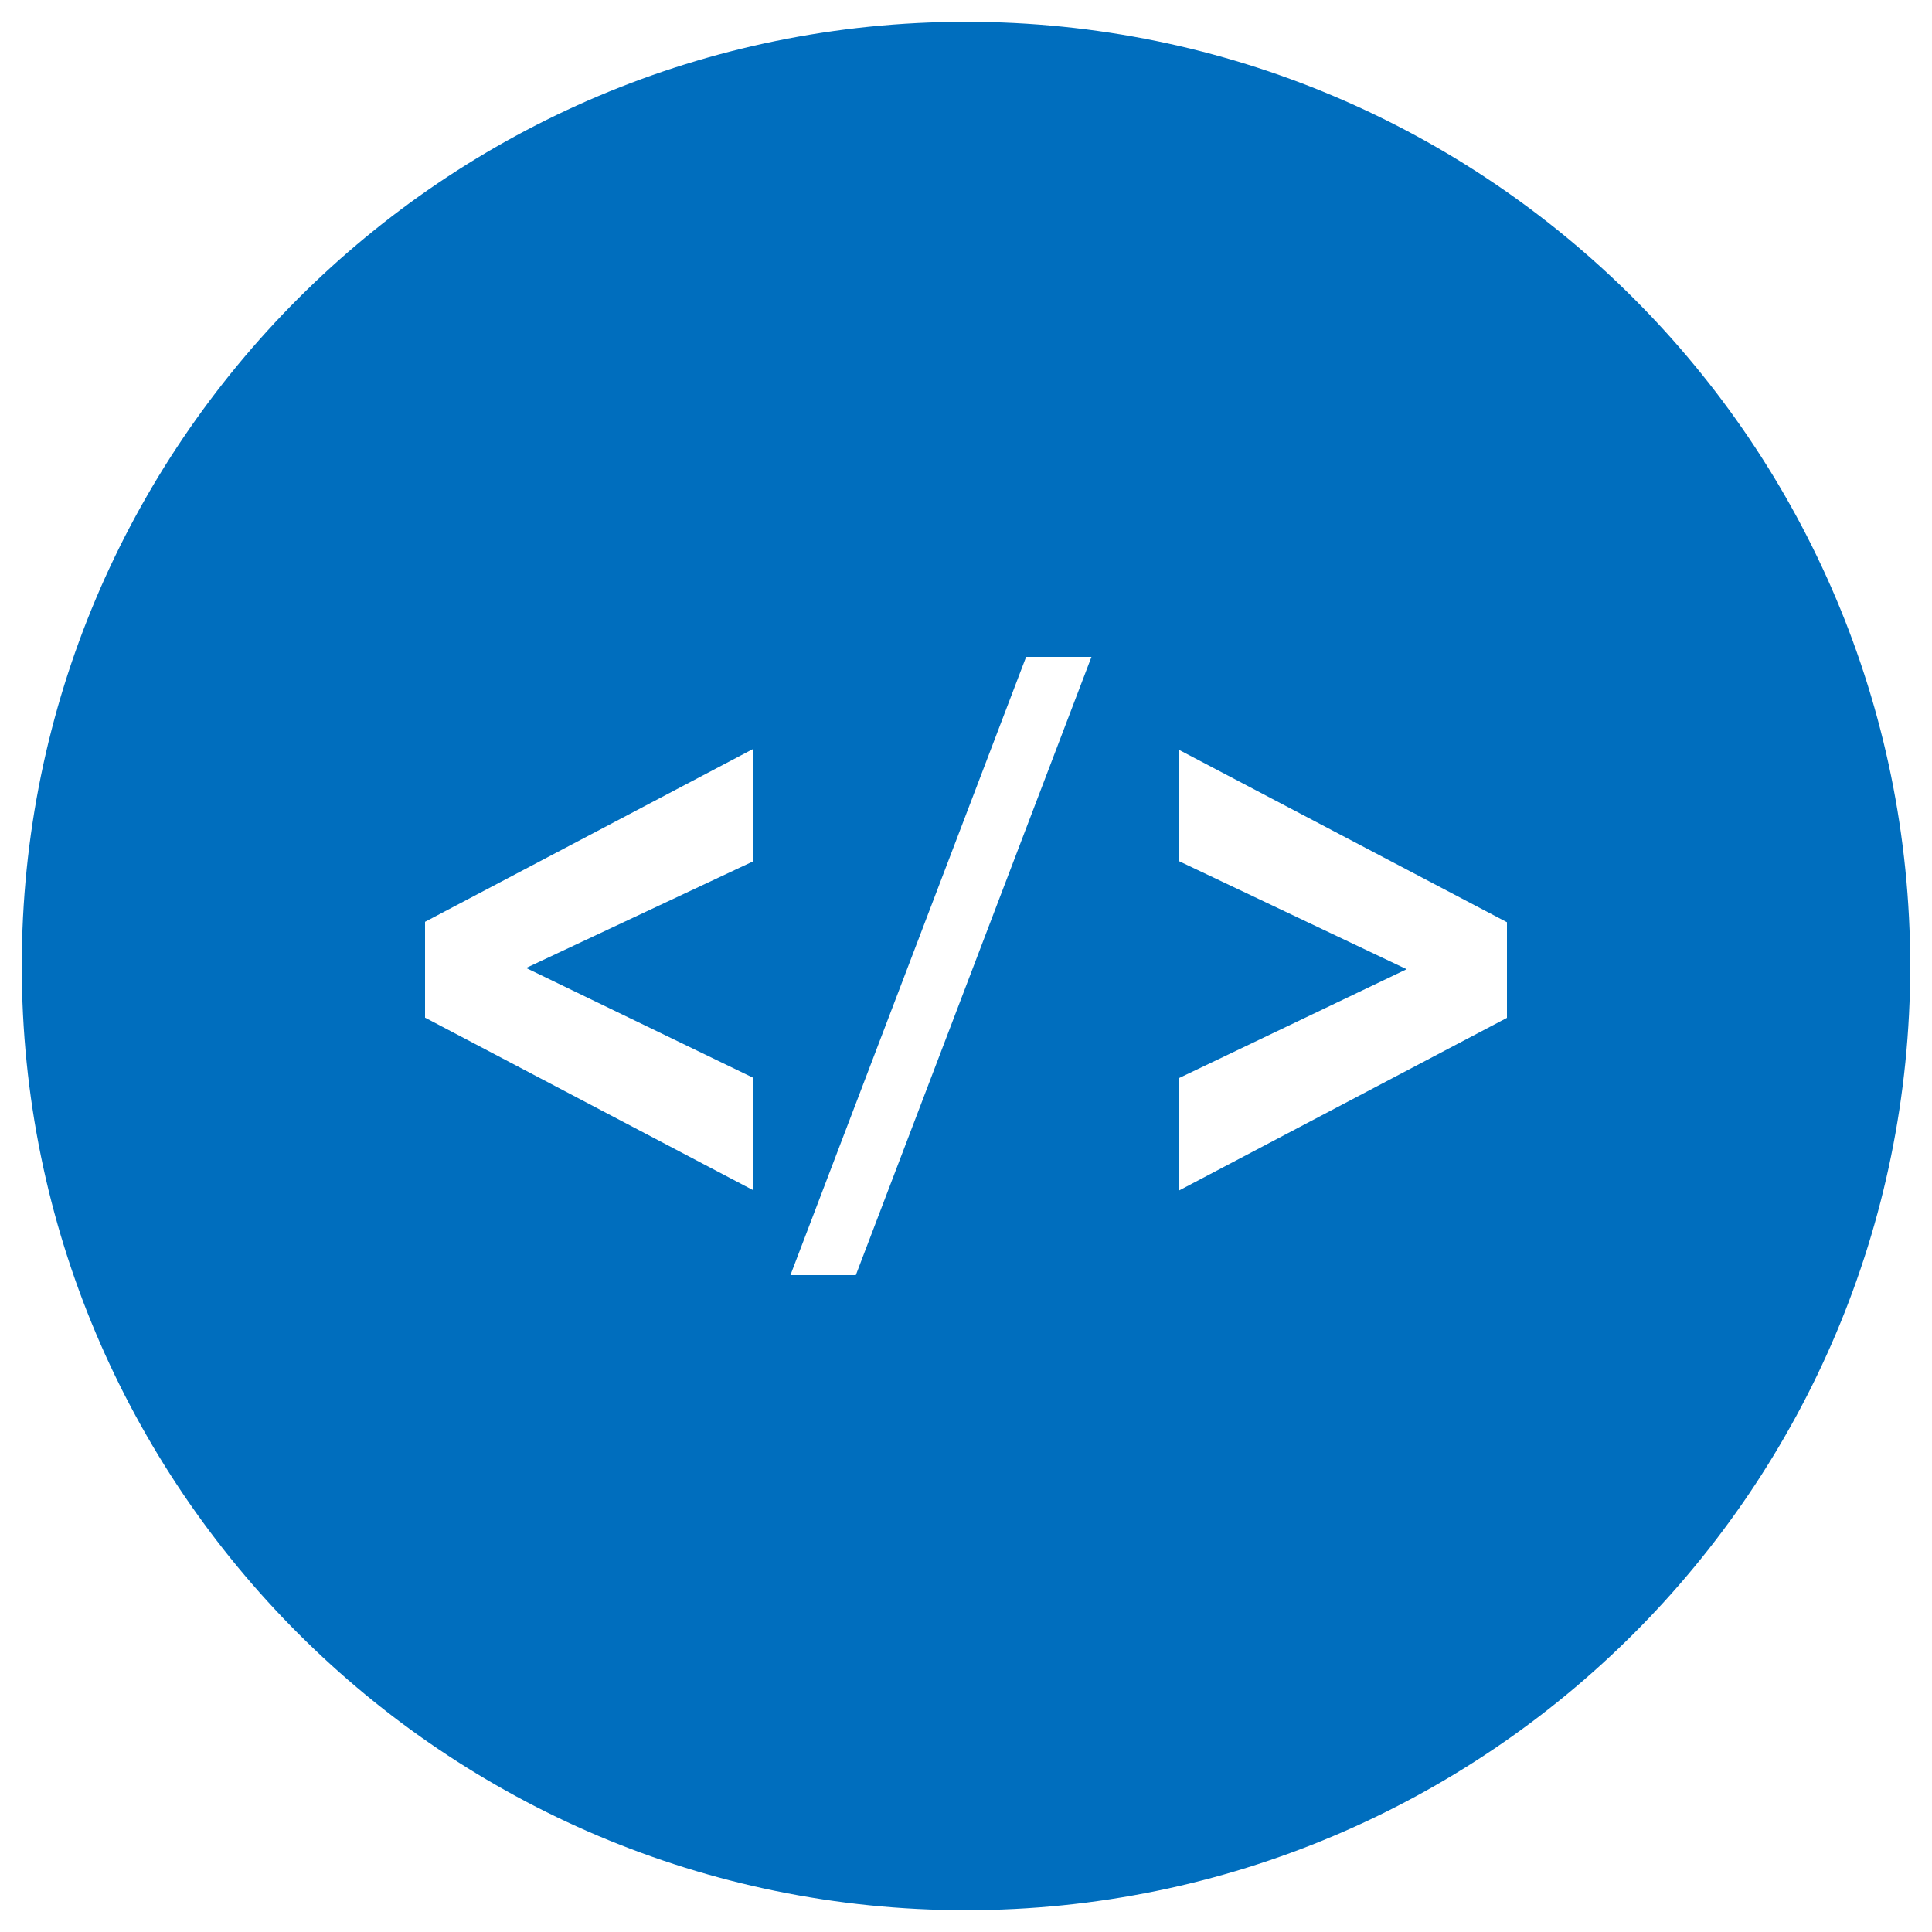 <?xml version="1.0" encoding="utf-8"?>
<!-- Generator: Adobe Illustrator 16.0.0, SVG Export Plug-In . SVG Version: 6.00 Build 0)  -->
<!DOCTYPE svg PUBLIC "-//W3C//DTD SVG 1.1//EN" "http://www.w3.org/Graphics/SVG/1.1/DTD/svg11.dtd">
<svg version="1.1" id="Layer_1" xmlns="http://www.w3.org/2000/svg" xmlns:xlink="http://www.w3.org/1999/xlink" x="0px" y="0px"
	 width="100px" height="100px" viewBox="0 0 100 100" enable-background="new 0 0 100 100" xml:space="preserve">
<path fill="#006EBE" d="M49.999,1.129C23.01,1.129,1.127,23.009,1.127,50c0,26.992,21.883,48.871,48.872,48.871
	c26.991,0,48.874-21.879,48.874-48.871C98.873,23.009,76.99,1.129,49.999,1.129z M39,44.576l-11.769,5.526L39,55.792v5.821l-17-8.94
	v-4.96l17-8.957V44.576z M44.297,66h-3.385l12.2-32h3.382L44.297,66z M78,52.684l-17,8.95v-5.821l11.808-5.647L61,44.562v-5.763
	l17,8.935V52.684z"/>
<g>
</g>
<g>
</g>
<g>
</g>
<g>
</g>
<g>
</g>
<g>
</g>
<g>
</g>
<g>
</g>
<g>
</g>
<g>
</g>
<g>
</g>
<g>
</g>
<g>
</g>
<g>
</g>
<g>
</g>
</svg>
